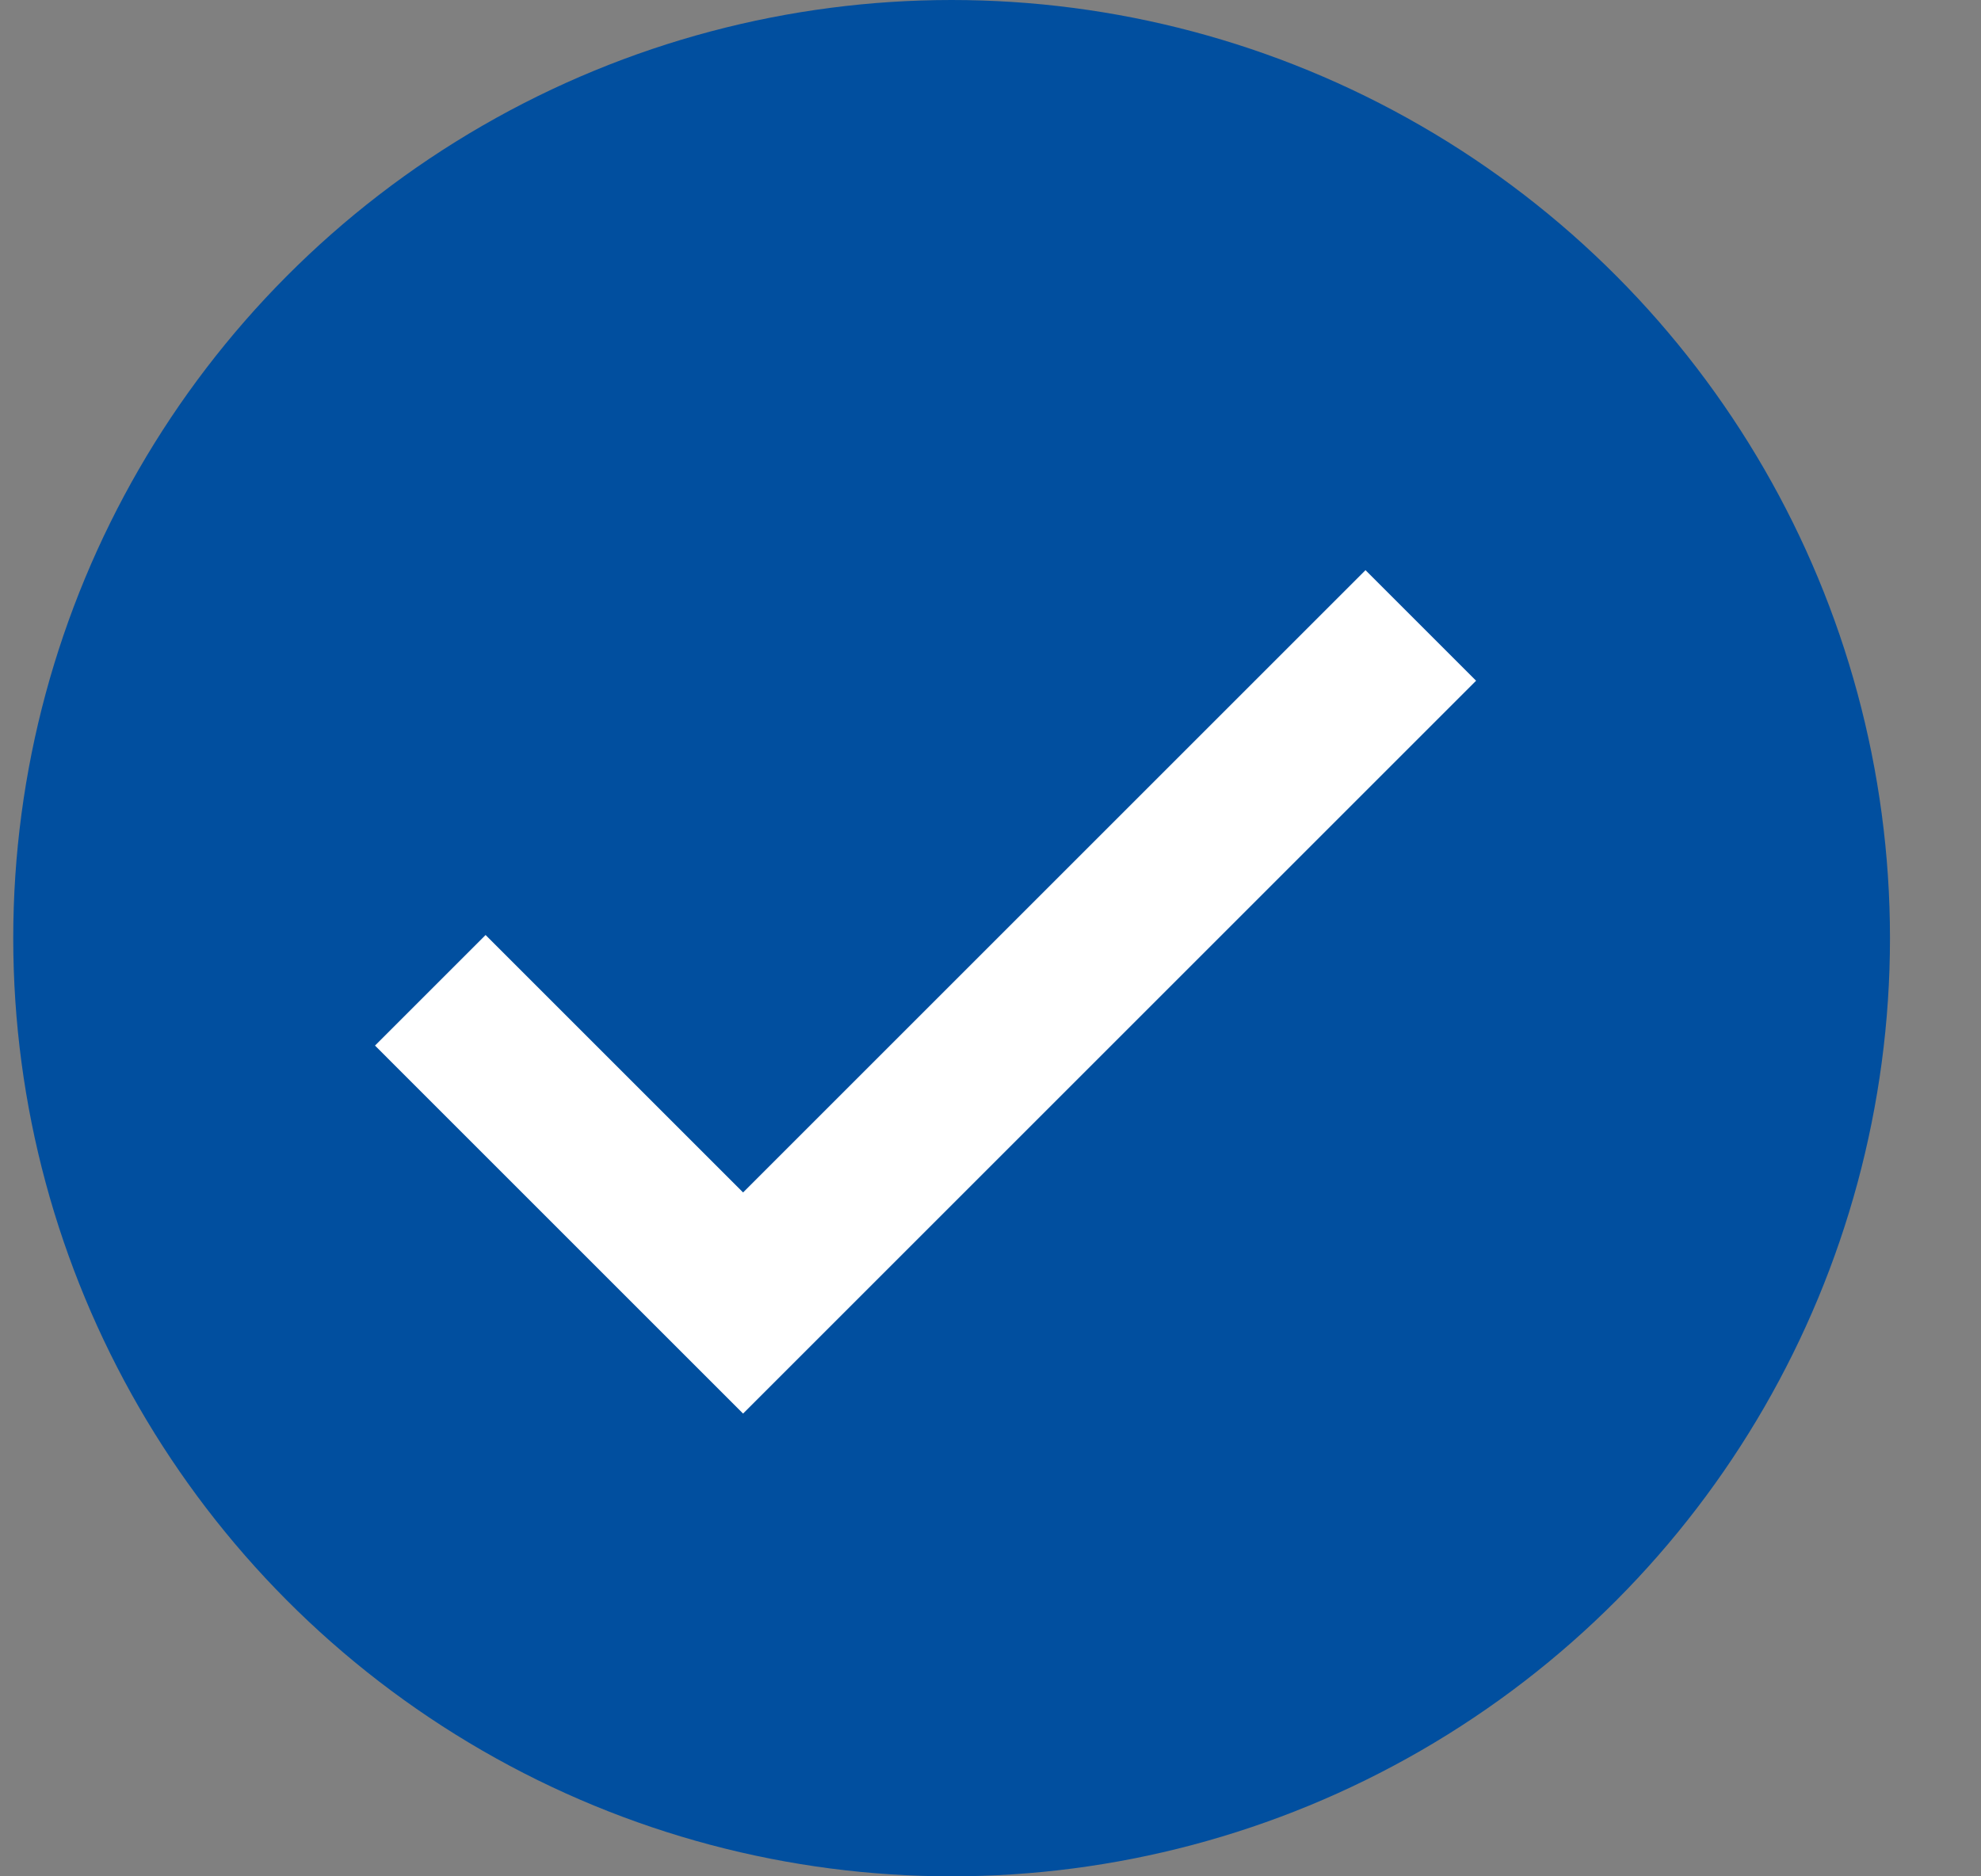 <svg width="19" height="18" viewBox="0 0 19 18" fill="none" xmlns="http://www.w3.org/2000/svg">
<rect x="0" y="0" width="19" height="18" fill="#808080" stroke="none"/>
<circle cx="9.127" cy="9" r="9" fill="#014F9F"/>
<path d="M4.127 9.5L7.127 12.5L13.627 6" stroke="white" stroke-width="1.5"/>
</svg>
